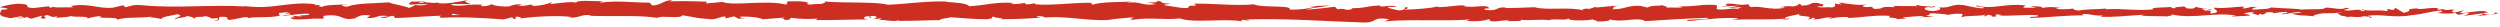 <svg width="562" height="6" viewBox="0 0 562 6" fill="none" xmlns="http://www.w3.org/2000/svg">
<path d="M47.877 4.658C50.071 4.658 48.907 4.123 49.375 3.804C51.995 3.648 50.585 4.205 51.48 4.487C53.117 4.339 54.37 3.834 55.594 3.856C55.682 3.945 55.923 3.982 55.645 4.094C57.375 3.655 60.779 4.094 62.796 3.522C62.889 3.536 62.979 3.582 63.061 3.655C62.736 3.38 62.685 3.098 62.75 2.912C63.738 2.912 64.577 2.563 64.948 2.912C64.632 2.892 64.316 2.975 64.021 3.158L65.055 3.002C65.982 3.514 63.663 3.18 63.663 3.566C65.676 3.395 68.023 2.964 69.562 3.106C69.887 3.611 65.959 3.284 68.014 3.73L65.63 3.536C67.452 4.331 64.178 3.484 65.857 4.331C68.992 4.48 69.368 4.071 72.498 4.22C73.203 3.938 72.266 3.804 72.962 3.522C77.414 3.024 76.463 4.792 79.738 4.123C80.586 3.789 80.915 3.15 83.244 3.484L82.451 4.057C85.488 4.116 84.185 3.239 87.367 3.618C86.801 3.848 84.978 3.811 85.437 3.878C87.501 4.331 86.898 3.551 88.484 3.559L88.813 4.064C92.06 3.982 95.612 3.618 99.197 3.529C98.998 3.678 98.385 3.834 99.225 3.99C103.742 3.737 108.871 4.056 113.235 4.361L114.9 3.923C115.285 3.923 115.619 4.123 115.197 4.205C116.899 4.376 115.285 3.93 116.125 3.759C117.089 3.759 117.4 4.012 116.788 4.146C119.788 3.774 125.33 3.358 128.489 3.826L127.872 3.953C130.334 4.131 130.654 3.061 132.931 3.47L132.495 3.551C137.833 3.744 143.737 3.351 147.8 4.019C148.574 3.388 153.087 4.309 153.43 3.432C156.477 3.871 155.605 4.027 159.923 4.324C161.068 4.369 161.629 3.782 163.048 3.692L163.085 4.153L165.01 3.67L166.035 4.22L167.361 4.108C166.833 4.108 166.239 3.901 166.318 3.767C168.396 3.566 171.382 4.094 171.419 4.331L176.335 3.953C176.224 4.138 175.408 4.198 174.749 4.317C177.374 3.848 175.213 4.799 177.629 4.376C177.309 4.272 177.805 4.101 177.861 4.012C179.838 4.276 181.824 4.333 183.807 4.183L183.417 4.502C187.062 4.584 191.102 4.361 195.192 4.376C193.726 4.227 194.065 3.685 195.261 3.633L195.725 4.116C196.5 3.819 194.473 3.93 196.064 3.566C197.59 3.626 197.089 4.123 196.212 4.309L198.067 4.146C198.179 4.287 197.743 4.361 197.631 4.547C198.392 4.25 200.836 5.037 201.935 4.547L202.042 4.695C206.132 4.695 207.987 4.547 211.317 4.525C211.382 4.109 212.708 4.205 213.678 3.871C216.126 4.012 218.844 4.346 221.793 4.317C223.867 4.116 222.401 3.96 223.333 3.715C223.486 4.101 226.431 4.071 224.901 4.339C228.444 4.287 229.422 4.272 233.902 3.975C233.415 3.819 232.868 3.752 233.156 3.618C233.967 3.559 235.011 3.782 234.886 3.967H234.672C239.699 3.41 246.266 5.104 250.273 4.324H250.051L254.225 3.923C256.131 3.99 253.079 4.205 254.489 4.443C258.969 3.819 261.566 4.554 265.253 4.138C268.105 5.268 275.377 4.079 279.231 4.807L279.008 4.539C280.005 4.287 280.214 4.695 280.947 4.762C280.845 4.554 279.866 4.517 280.483 4.376C288.919 4.079 297.893 4.799 306.542 5.059C309.7 5.134 308.337 3.692 312.32 4.317L311.189 4.807C317.575 4.235 324.239 4.859 330.491 4.369C330.17 4.542 329.833 4.627 329.494 4.621C330.815 4.985 334.377 4.621 334.396 4.361C335.37 4.361 334.623 4.621 335.221 4.77C336.548 4.985 338.546 4.324 339.247 4.681C339.367 4.733 338.876 4.792 338.634 4.822C339.497 4.651 342.655 4.874 341.83 4.458C344.172 4.658 346.314 4.279 348.183 4.532C349.403 4.071 352.2 4.755 352.585 4.108C352.418 4.777 356.698 4.658 358.178 4.339C357.681 4.547 359.467 4.554 358.887 4.837C360.58 4.837 362.133 4.703 361.837 4.361C364.953 5.163 368.102 3.715 369.855 4.747C374.882 4.398 379.534 4.153 384.056 4.004C383.893 4.673 379.056 4.064 379.251 4.747C383.541 4.473 386.013 3.901 390.266 4.071C391.369 4.161 389.644 4.361 389.268 4.473C393.554 4.205 397.556 4.539 401.368 4.175C401.103 4.285 400.83 4.345 400.556 4.354C401.308 4.354 402.305 4.45 402.221 4.146L401.489 4.235C400.287 3.789 404.471 3.306 404.605 3.076C403.33 3.945 408.376 3.291 406.349 4.398C406.84 4.339 407.462 4.198 407.351 3.99C408.083 4.049 408.315 4.168 407.573 4.406C410.263 4.235 409.308 3.915 411.747 3.923C411.747 4.071 411.246 4.123 410.991 4.302C412.489 3.899 414.009 3.747 415.527 3.848C415.406 3.938 415.643 4.057 415.031 4.049C418.569 4.005 421.06 3.306 424.946 3.566C423.8 4.205 426.268 3.774 426.472 4.309L428.559 4.146L427.719 3.871C429.551 3.871 431.165 3.477 432.737 3.655L431.378 3.886L434.806 3.782L432.867 3.566C434.722 3.284 432.668 2.868 435.102 3.024C434.611 3.076 436.934 3.024 437.885 3.351C438.939 3.1 440.007 3.025 441.071 3.128C441.423 3.306 440.788 3.737 441.02 3.871C441.91 3.41 445.301 3.737 446.432 3.247C446.057 3.358 446.033 3.655 446.159 3.715L446.91 3.336C447.754 3.455 447.879 3.514 447.745 3.744C450.291 3.811 446.933 3.001 449.957 3.343C449.753 3.41 449.547 3.457 449.34 3.484C452.378 3.64 455.207 3.239 457.998 3.425C458.824 3.982 455.559 3.566 456.505 4.034C460.526 3.93 464.853 3.358 468.73 3.477L468.007 3.418C468.545 2.63 470.905 3.804 472.876 3.418C472.412 3.477 472.245 3.856 472.375 3.767C475.042 3.893 477.829 3.566 481.868 3.306L481.368 3.507C482.94 3.685 485.509 3.603 487.206 3.692C487.707 3.492 488.681 3.522 488.092 3.232C493.328 4.369 498.077 2.593 502.724 3.536C502.167 3.536 501.398 3.715 501.838 3.715L505.799 3.514C505.483 3.172 505.279 3.306 504.445 3.046C505.3 2.783 506.17 2.659 507.042 2.675C505.265 2.905 507.042 3.224 507.83 3.418C507.7 3.314 507.965 3.195 507.9 3.091C509.963 3.692 508.243 2.4 511.067 2.801L510.919 2.979C511.972 2.883 512.945 2.645 514.086 2.689C514.55 3.083 512.959 2.883 512.89 3.21C514.49 3.21 516.043 2.467 517.49 2.831C516.813 2.95 515.835 2.949 515.171 3.061C516.137 3.364 517.119 3.504 518.102 3.477H517.987L520.695 3.678L520.004 3.559C522.007 2.511 524.08 3.351 526.775 2.667C524.155 3.314 526.344 3.039 526.144 3.484C526.831 3.611 527.879 3.744 527.582 3.871C528.857 3.507 529.711 4.153 531.505 3.618C531.589 3.759 532.873 3.618 532.586 3.99C534.242 3.871 532.192 3.737 532.331 3.559C534.886 3.054 538.36 4.123 542.01 3.425C545.177 3.128 545.761 2.638 548.702 2.377C549.694 2.608 547.89 2.912 547.89 2.912C549.325 3.102 550.768 3.102 552.203 2.912C551.897 3.039 552.203 3.143 552.667 3.306C553.877 3.262 553.479 2.771 555.074 2.979C554.685 3.245 554.279 3.442 553.863 3.566C555.292 3.425 556.702 3.15 558.176 3.009C558.571 3.262 557.286 3.395 556.785 3.566C558.445 3.44 561.084 3.314 561.594 2.912L560.532 2.771C561.135 2.771 560.843 3.113 560.398 3.187C558.974 3.514 558.343 3.061 558.264 2.92L559.317 2.816C558.232 1.976 555.092 2.979 552.973 2.942L553.854 2.318L551.684 2.846C551.22 2.682 550.905 2.34 551.953 2.244C550.432 1.947 550.608 2.467 549.305 2.132C549.161 2.08 549.226 2.051 549.36 2.028L547.876 2.221C548.164 2.088 547.626 1.783 548.539 1.872C545.877 1.53 544.25 2.355 543.243 1.872H543.466C539.756 2.095 543.113 2.325 540.34 2.875L538.485 1.761L538.123 2.221C537.743 2.221 536.987 2.177 537.126 1.991C535.735 2.311 537.367 2.192 536.546 2.489C534.691 2.088 531.491 2.704 531.074 1.984C530.42 2.325 532.832 2.244 530.875 2.489C530.313 1.746 528.611 2.63 526.932 2.281C527.447 1.872 529.033 2.08 527.359 1.731C526.348 2.415 524.113 1.597 522.684 1.731C522.615 2.266 519.61 1.969 517.24 2.155C517.388 1.969 512.778 1.872 510.571 1.686L510.636 1.597C510.209 2.14 507.932 2.051 506.276 2.169C506.341 1.843 506.638 1.709 507.538 1.56H505.98C505.372 1.794 504.749 1.908 504.125 1.902L504.519 1.486C502.446 1.486 500.345 1.984 497.674 1.724C497.525 2.103 499.798 2.779 496.978 3.039C496.871 2.831 496.769 2.482 497.507 2.392C497.059 2.487 496.608 2.517 496.157 2.481L497.284 2.132C496.069 1.984 496.649 2.422 495.679 2.392C495.679 2.095 494.956 2.184 495.095 1.946C495.501 1.995 495.909 1.995 496.315 1.946C495.356 1.937 494.4 1.788 493.458 1.501C493.555 1.672 493.458 1.902 492.656 1.939C490.583 1.939 491.946 1.59 490.74 1.441C490.235 1.642 488.913 1.441 488.885 1.872C488.555 1.893 488.227 1.783 487.93 1.553C486.859 1.746 482.921 1.62 484.127 2.08H484.405H484.229C480.714 2.519 476.925 1.843 473.437 2.08V1.932C471.355 2.103 468.8 2.043 467.311 2.363C466.699 2.363 465.859 2.095 466.124 1.917C464.77 2.117 463.407 2.132 462.052 1.961C463.652 1.701 461.5 1.731 463.694 1.768C461.625 1.649 461.157 1.412 458.935 1.813C459.691 1.441 457.377 1.345 456.394 1.456L457.841 1.724C456.737 1.783 455.768 1.724 454.789 1.724L455.318 1.226C451.084 0.632 447.684 2.259 444.461 1.226C443.344 1.575 446.78 1.464 445.76 1.872C443.812 1.805 441.781 1.129 441.173 1.129C438.506 0.854 438.683 1.872 435.891 1.664C436.248 1.842 436.586 2.311 434.5 2.481C432.552 2.415 432.106 1.739 433.335 1.605C433.799 1.605 434.026 1.605 434.008 1.701C434.639 1.635 435.464 1.56 434.694 1.367L434.439 1.545C433.475 1.367 430.794 1.389 431.42 1.1C429.95 1.271 430.794 1.389 431.884 1.478C429.384 1.226 427.979 1.478 425.391 1.3C425.799 1.404 426.175 1.605 425.771 1.605C421.996 1.389 424.106 1.939 421.551 2.013C420.1 1.746 422.071 1.374 419.497 1.597C417.924 1.419 419.167 1.129 419.789 0.988C417.47 1.33 415.406 0.765 414.071 0.698L415.304 0.557C414.567 0.646 413.959 0.639 413.342 0.639L414.052 0.996C413.324 0.929 412.712 0.929 412.726 0.78C411.979 1.01 413.296 1.367 411.798 1.686C410.833 1.508 408.853 1.88 408.519 1.412C411.562 1.568 408.185 0.936 410.759 0.862C410.142 0.923 409.522 0.923 408.904 0.862C408.798 0.81 409.011 0.765 409.206 0.736C406.298 0.319 407.87 1.27 404.856 1.256C405.236 0.996 404.155 0.758 403.664 0.81C404.879 0.81 404.243 1.256 403.13 1.456C401.196 1.248 401.03 1.605 400.014 1.582L401.173 1.679C400.779 1.939 399.814 1.909 398.465 1.991C398.349 1.783 399.689 1.85 399.207 1.761C397.709 2.221 395.826 1.278 393.739 1.59C392.774 1.412 393.646 1.092 392.812 0.973C390.493 1.315 390.279 0.609 387.817 0.892C388.526 1.248 388.652 1.159 386.922 1.501L390.961 1.256L388.369 1.768C389.589 1.768 390.943 1.553 391.671 1.612C390.437 1.902 390.562 1.813 391.147 2.103C389.477 1.575 387.84 2.415 385.911 2.051L385.966 1.174C383.068 0.78 380.814 1.62 377.048 1.389L378.259 1.545C377.753 1.895 375.94 1.59 374.715 1.731C374.827 1.441 374.066 1.33 373.547 1.152C373.607 1.367 370.787 1.152 370.444 1.709L368.765 1.322C365.723 1.159 365.292 2.155 362.37 2.065C363.251 1.753 361.906 1.538 363.882 1.322C362.903 1.322 362.027 1.263 362.027 1.464C361.456 1.285 359.319 1.857 358.423 1.582C357.898 1.888 357.34 2.026 356.782 1.991C356.661 1.932 356.782 1.843 356.782 1.843C356.782 1.991 355.066 2.036 356.021 2.363C353.016 1.441 347.618 2.415 345.002 1.62C342.869 1.716 340.304 1.805 338.37 1.82C338.495 1.731 338.37 1.679 338.741 1.709C336.075 1.426 337.104 2.548 334.066 2.236C332.517 1.761 335.68 1.984 334.711 1.798C334.294 0.832 331.047 1.924 329.007 1.36L329.503 1.3C327.94 0.973 325.691 1.664 323.14 1.59C323.14 1.59 323.265 1.501 323.14 1.441C321.396 1.932 318.094 2.088 315.641 2.184C316.402 1.805 316.754 1.984 316.29 1.597C315.187 1.649 316.61 2.221 314.435 2.34C313.721 2.132 312.116 1.954 311.926 1.538H313.999C312.937 1.003 311.314 1.538 310.224 1.456L310.363 1.226C307.191 1.293 307.145 1.88 303.732 1.828L304.084 2.006C302.229 2.578 302.526 1.672 300.661 2.103L300.1 1.516C298.871 1.649 295.792 2.073 293.608 2.177C294.86 1.746 297.438 1.531 299.038 1.27C297.819 1.27 294.892 1.27 294.257 1.597C294.786 1.486 295.319 1.449 295.852 1.486C293.905 2.002 291.931 2.225 289.958 2.155C290.389 1.018 283.627 1.85 281.865 0.966C277.566 1.374 273.336 0.765 268.328 0.817C270.104 1.709 266.867 0.817 267.173 1.753C266.602 1.833 266.028 1.833 265.457 1.753L261.923 1.204C261.084 0.936 263.031 1.003 262.925 0.802C260.369 0.728 261.854 0.416 260.165 0.171C260.509 0.49 259.275 0.632 257.819 0.505L259.869 0.929C256.298 1.404 256.785 0.186 253.186 0.632L254.327 0.342C252.472 0.513 247.514 0.342 245.705 1.048C245.376 0.944 244.945 0.691 245.761 0.632C241.346 0.513 235.938 1.374 232.507 0.929L232.845 0.706C232.02 0.765 231.412 1.114 230.378 0.892C230.433 0.802 230.712 0.669 230.331 0.654C229.244 0.873 228.148 0.958 227.053 0.906L227.98 0.661C223.676 0.357 221.376 1.256 217.777 1.404C217.777 0.75 214.401 0.528 212.708 0.424L212.769 0.327C207.755 0.238 204.254 0.854 199.616 1.07C196.736 0.327 189.877 0.75 185.24 0.327C185.949 0.446 185.124 0.84 184.312 0.899C183.227 0.765 181.307 1.345 181.478 0.75H181.868C181.052 0.163 178.816 0.312 177.073 0.297L176.785 1.04C172.226 -0.104 164.838 1.441 162.348 0.416C161.249 0.609 159.886 0.602 158.796 0.795L158.851 0.379C155.804 0.267 154.283 0.208 150.503 0.305L151.273 0.007C149.145 0.007 148.588 1.211 146.636 1.233L146.047 0.602C142.337 0.602 138.585 0.052 134.916 0.602C134.977 0.513 135.088 0.327 135.686 0.305C133.942 0.305 128.934 -0.126 129.569 0.736C129.527 0.171 125.743 0.676 123.74 0.921L124.05 0.505C122.707 1.036 121.329 1.311 119.946 1.322C119.385 1.27 119.454 0.988 120.201 1.1C118.346 0.877 118.745 1.486 116.491 1.263L117.335 1.003C116.386 0.892 115.432 1.033 114.511 1.419C113.305 1.582 110.875 1.308 110.587 0.936C109.799 1.33 108.97 1.474 108.148 1.36C107.999 1.218 108.407 1.129 108.612 1.085C105.402 0.802 103.844 1.568 101.655 1.159C101.609 1.018 101.465 0.951 101.284 0.906C103.83 0.906 105.885 0.906 105.69 0.973C105.69 0.594 103.631 0.527 105.268 0C103.617 0.282 100.792 0.906 98.775 0.743C98.684 0.714 98.596 0.669 98.511 0.609H98.719C98.297 0.575 97.874 0.595 97.453 0.669C96.813 0.609 96.405 0.557 95.788 0.55C95.552 0.238 93.428 0.379 92.403 0.364C92.486 0.788 91.146 0.721 92.403 1.062C92.241 1.062 92.598 1.01 93.279 0.996C93.433 0.996 93.613 0.996 93.716 0.951H93.646H96.197C95.28 1.238 94.341 1.293 93.414 1.114C92.89 1.382 92.31 1.657 91.981 1.783C90.59 1.204 87.872 0.884 87.492 0.528C84.361 0.765 80.113 0.684 78.142 1.464C77.678 1.547 77.208 1.427 76.783 1.114C77.298 1.04 77.91 1.048 78.175 0.936C76.394 1.137 72.897 1.018 72.47 1.56C70.226 1.315 73.732 1.055 70.648 1.152L71.065 0.981C64.995 0.111 61.196 2.385 54.467 1.27C54.737 1.269 55.007 1.334 55.265 1.464C47.589 0.973 39.455 1.932 31.886 1.166C29.734 1.01 29.498 1.36 28.176 1.627L27.712 1.181L25.468 1.709C22.282 2.095 19.954 0.617 15.924 1.345L16.443 1.642C14.996 1.59 11.856 1.828 12.097 1.486C11.766 1.683 11.407 1.737 11.059 1.642L11.012 1.404L7.455 1.82C4.7 1.657 7.886 0.884 3.866 0.847C2.368 0.944 -0.392 1.538 0.155 1.694C0.758 1.694 1.695 1.843 1.741 2.073L0.35 2.199C0.104 2.89 -0.948 3.603 2.409 4.079L4.728 3.648L5.479 3.982H3.513C4.384 4.193 5.271 4.138 6.129 3.819C6.438 4.047 6.772 4.173 7.112 4.19L9.408 3.522C9.686 3.789 8.378 4.056 9.918 4.205C10.994 3.9 8.888 3.603 10.669 3.395C11.787 3.707 11.462 3.967 12.774 3.692C12.96 3.871 12.682 3.982 12.158 4.064C13.326 3.849 15.256 3.967 15.868 3.596C17.032 3.982 19.814 3.492 19.698 4.146C20.733 3.835 21.781 3.652 22.834 3.596C20.872 4.383 26.854 3.596 26.335 4.473C27.787 3.73 31.58 4.153 34.149 3.73C33.939 3.83 33.72 3.875 33.5 3.863C34.431 3.923 35.36 4.057 36.283 4.264C36.468 3.685 38.722 3.522 39.937 3.187C41.714 3.752 38.861 3.871 39.418 4.413C39.33 3.938 42.502 3.938 41.899 3.544C43.253 3.893 43.068 3.715 43.754 4.198C43.99 3.455 45.015 4.071 46.142 3.626C48.104 3.982 46.648 4.302 48.804 4.079C49.792 4.398 47.877 4.658 47.877 4.658ZM99.183 3.388H98.126H99.183ZM103.496 3.388C102.972 3.388 102.318 3.388 101.641 3.388C101.488 3.239 101.641 3.091 102.105 3.098C101.822 3.172 102.856 3.262 103.496 3.38V3.388ZM94.379 0.49C94.713 0.396 95.057 0.434 95.38 0.602L94.189 0.654L94.11 0.698C94.197 0.596 94.296 0.523 94.402 0.483L94.379 0.49Z" fill="#CC2F22"/>
</svg>
